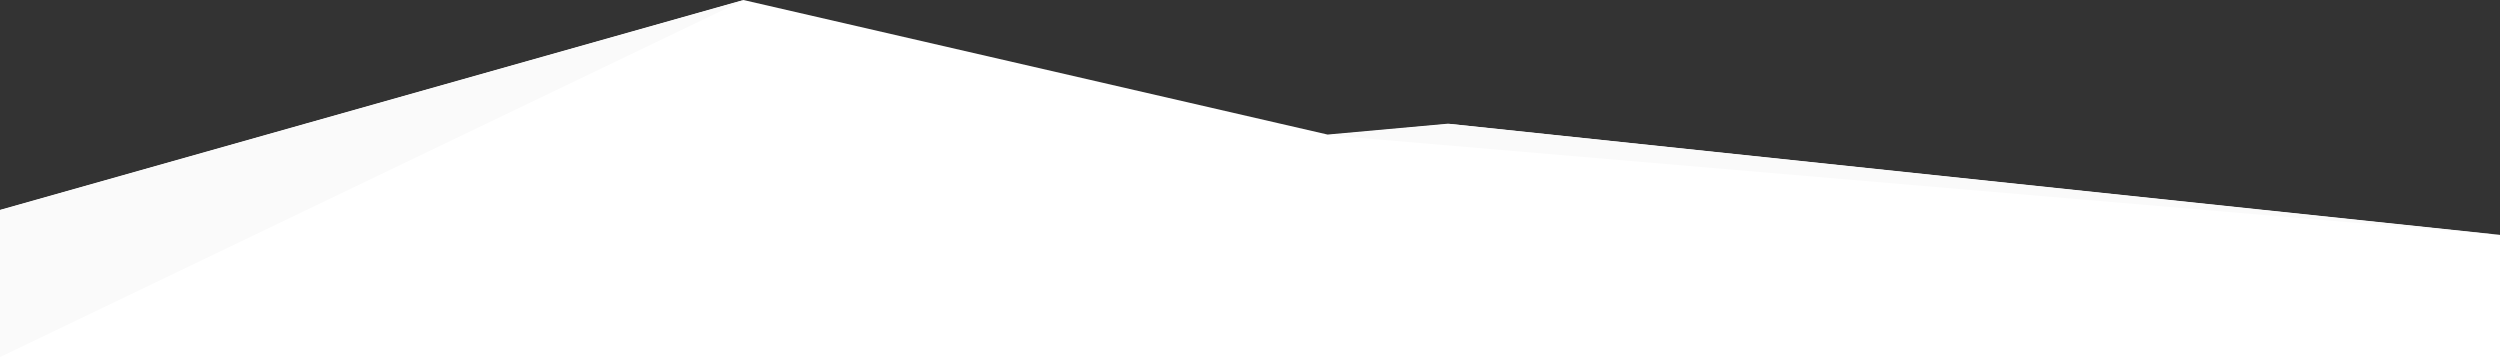 <svg version="1.1" id="Layer_1" xmlns="http://www.w3.org/2000/svg" xmlns:xlink="http://www.w3.org/1999/xlink" x="0px" y="0px"
	 viewBox="0 0 2001 286" enable-background="new 0 0 2001 286" xml:space="preserve">
<rect x="0" y="0" width="2001" height="286" fill="#333333" stroke="none"/>
<path fill-rule="evenodd" clip-rule="evenodd" fill="#FFFFFF" d="M2001,286H0V168L595,0l467.6,107.7L1159,99l842,89V286z"/>
<g>
	<g>
		<path fill-rule="evenodd" clip-rule="evenodd" fill="#FAFAFA" d="M0,285.8L595,0.2L0,168.2V285.8z M1160,99.2l-97,9l938,80
			L1160,99.2z"/>
	</g>
</g>
</svg>
